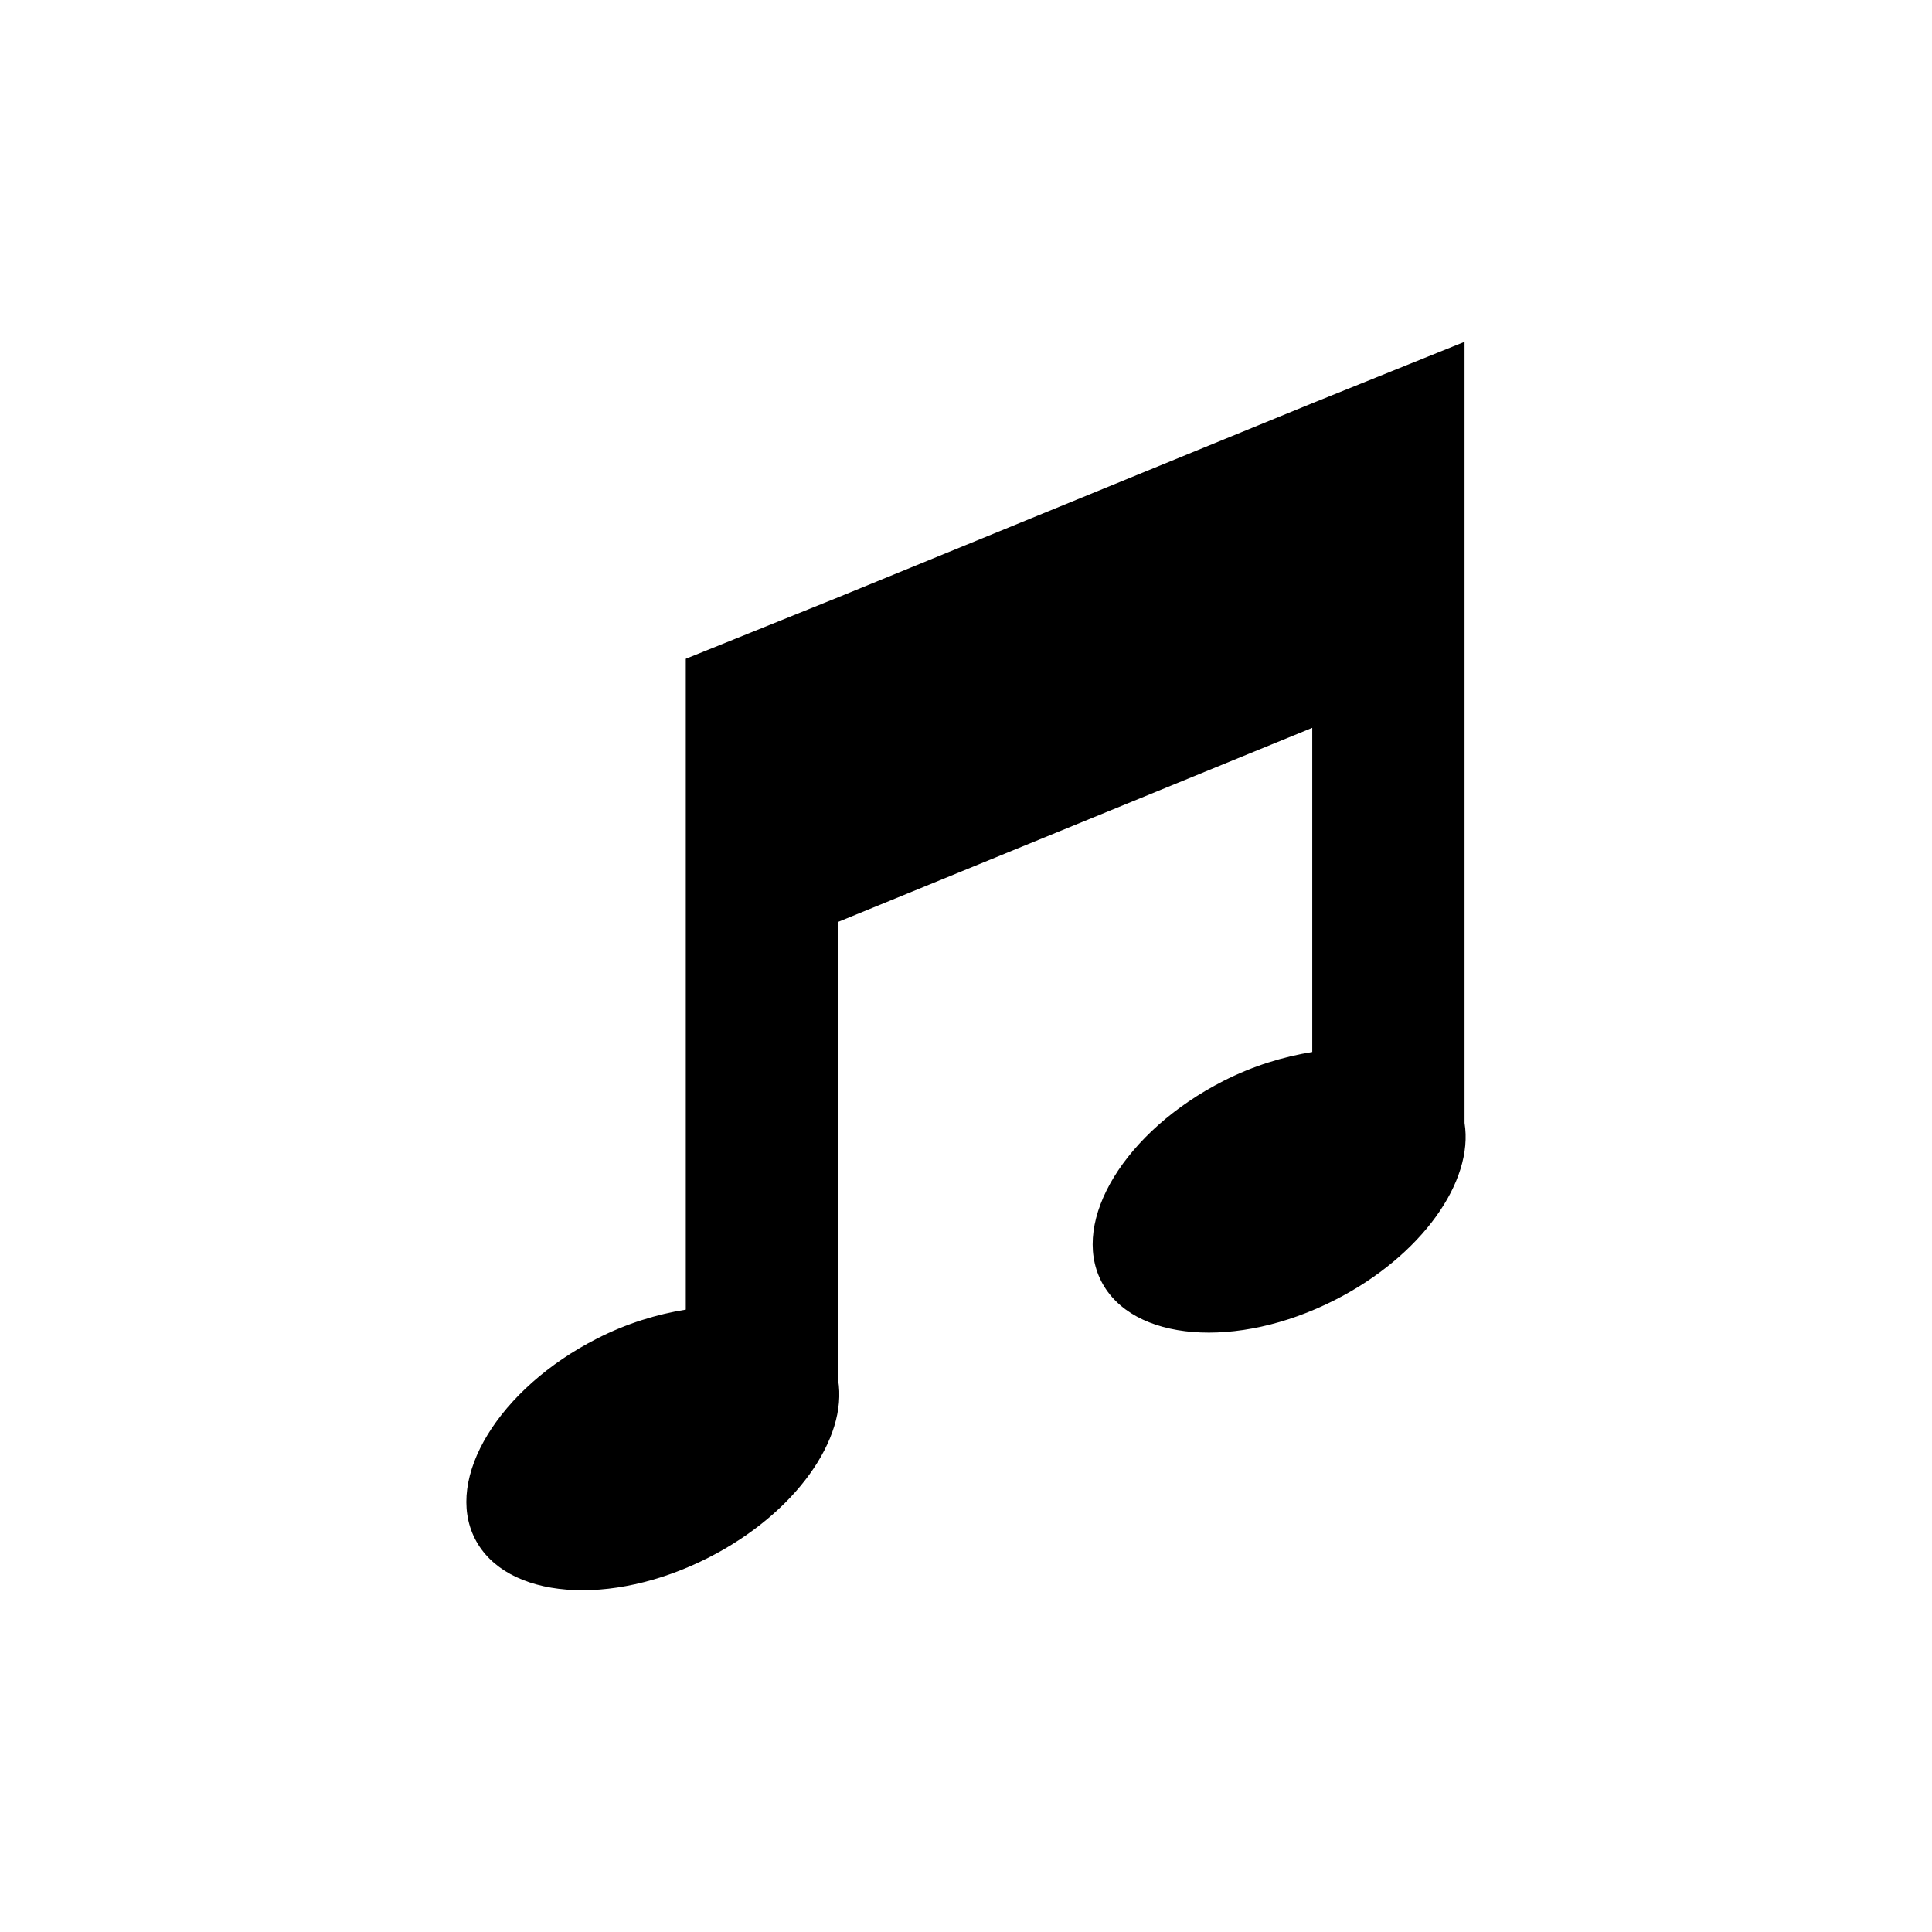 <?xml version="1.0" encoding="utf-8"?>
<!-- Generator: Adobe Illustrator 16.0.4, SVG Export Plug-In . SVG Version: 6.00 Build 0)  -->
<!DOCTYPE svg PUBLIC "-//W3C//DTD SVG 1.1//EN" "http://www.w3.org/Graphics/SVG/1.1/DTD/svg11.dtd">
<svg version="1.1" id="Layer_1" xmlns="http://www.w3.org/2000/svg" xmlns:xlink="http://www.w3.org/1999/xlink" x="0px" y="0px"
	 width="50px" height="50px" viewBox="0 0 50 50" enable-background="new 0 0 50 50" xml:space="preserve">
<path d="M34.551,33.642c-2.544,1.297-5.253,1.078-6.051-0.485c-0.797-1.568,0.618-3.886,3.163-5.183
	c0.771-0.393,1.555-0.629,2.298-0.748v-8.39L21.69,23.859v11.856c0.256,1.516-1.105,3.451-3.349,4.594
	c-2.544,1.297-5.253,1.078-6.05-0.487c-0.797-1.566,0.619-3.886,3.162-5.181c0.771-0.393,1.551-0.629,2.295-0.748v-8.444v-8.4
	l3.941-1.59l12.271-5.023l3.942-1.59v8.4v11.817C38.148,30.575,36.787,32.503,34.551,33.642z"/>
</svg>
